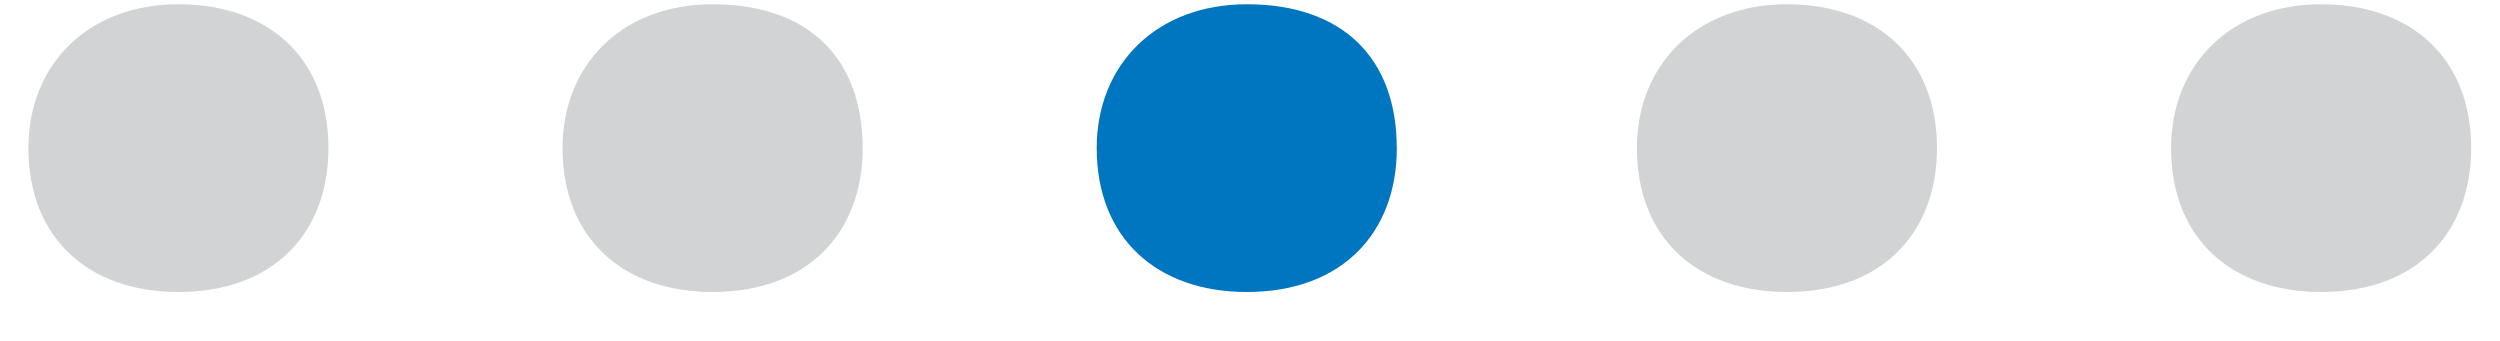 <svg width="44" height="6" fill="none" xmlns="http://www.w3.org/2000/svg"><path d="M5.781 2.607c0 1.477-.95 2.532-2.64 2.532C1.555 5.139.5 4.189.5 2.607.5 1.13 1.556.075 3.14.075c1.585 0 2.641.95 2.641 2.532zm9.402 0c0 1.477-.951 2.532-2.641 2.532-1.585 0-2.641-.95-2.641-2.532C9.9 1.13 10.957.075 12.54.075c1.69 0 2.642.95 2.642 2.532z" fill="#D1D3D4"/><path d="M24.584 2.607c0 1.477-.95 2.532-2.64 2.532-1.585 0-2.642-.95-2.642-2.532 0-1.477 1.057-2.532 2.641-2.532 1.69 0 2.64.95 2.64 2.532z" fill="#0076C0"/><path d="M34.091 2.607c0 1.477-.95 2.532-2.64 2.532-1.585 0-2.641-.95-2.641-2.532 0-1.477 1.056-2.532 2.64-2.532 1.585 0 2.641.95 2.641 2.532zm9.402 0c0 1.477-.951 2.532-2.641 2.532-1.585 0-2.641-.95-2.641-2.532 0-1.477 1.056-2.532 2.64-2.532 1.585 0 2.642.95 2.642 2.532z" fill="#D1D3D4"/></svg>